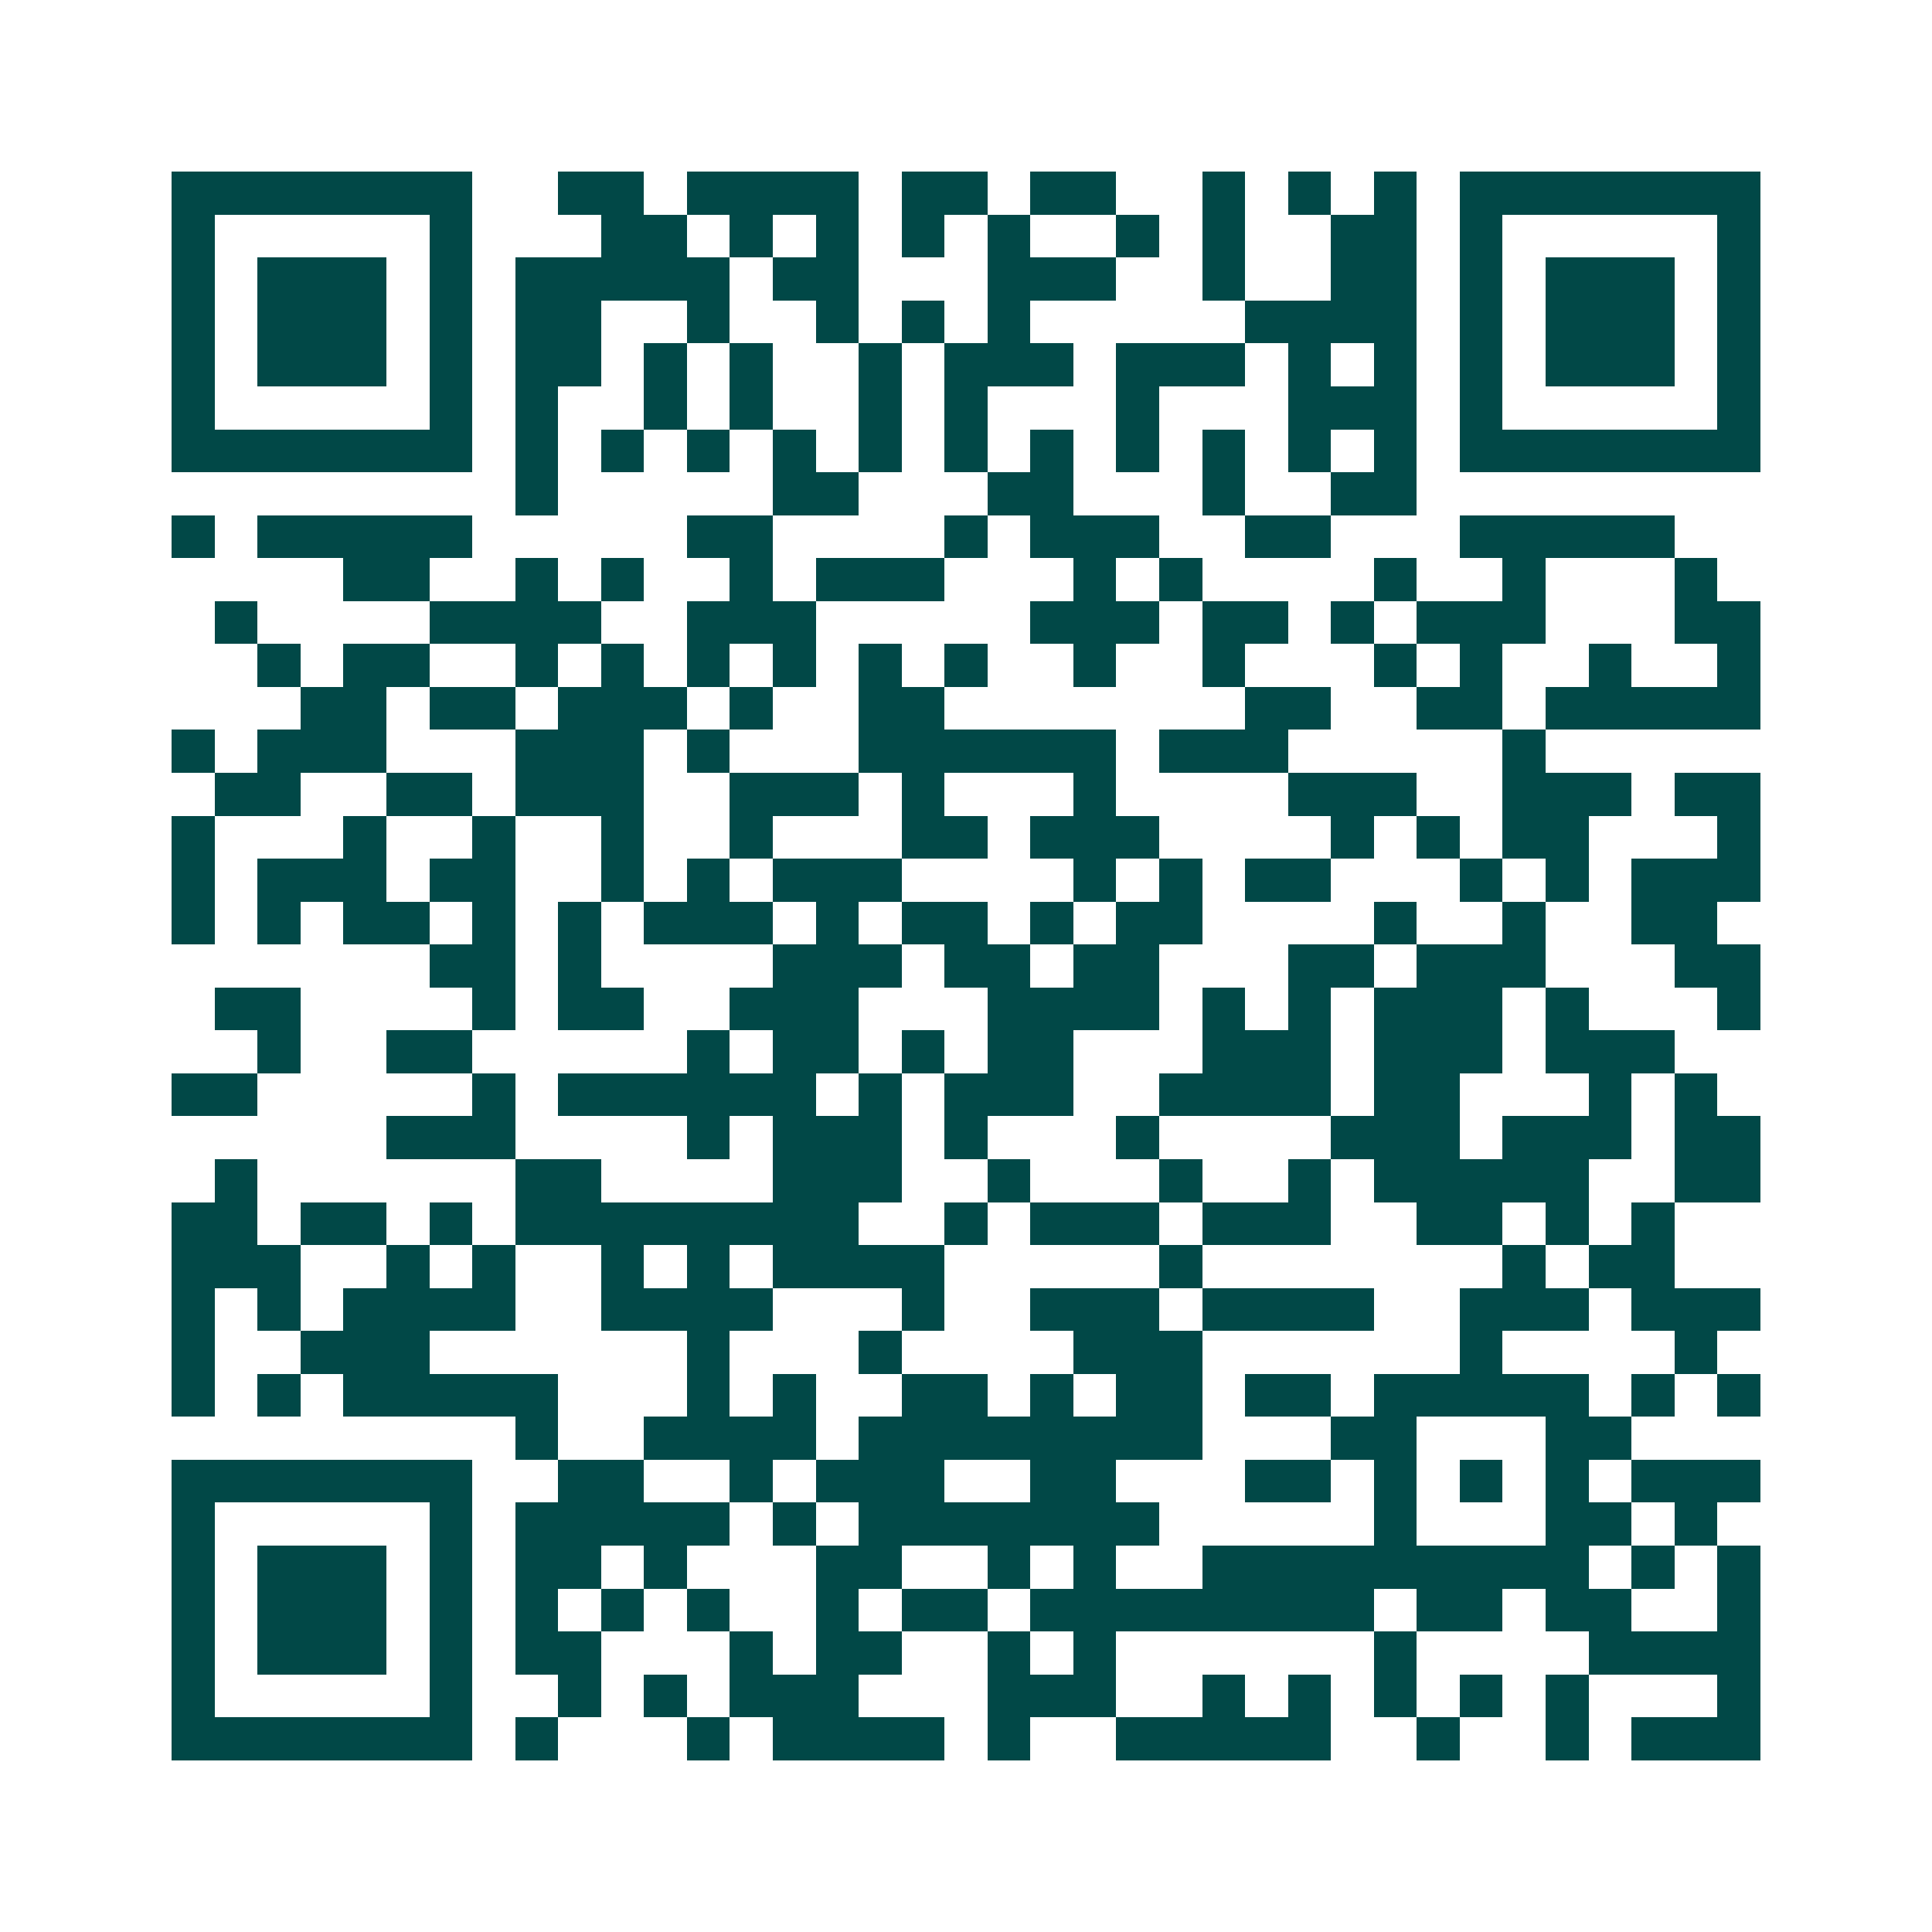 <svg xmlns="http://www.w3.org/2000/svg" width="200" height="200" viewBox="0 0 45 45" shape-rendering="crispEdges"><path fill="#ffffff" d="M0 0h45v45H0z"/><path stroke="#014847" d="M4 4.5h7m2 0h2m1 0h4m1 0h2m1 0h2m2 0h1m1 0h1m1 0h1m1 0h7M4 5.5h1m5 0h1m3 0h2m1 0h1m1 0h1m1 0h1m1 0h1m2 0h1m1 0h1m2 0h2m1 0h1m5 0h1M4 6.5h1m1 0h3m1 0h1m1 0h5m1 0h2m3 0h3m2 0h1m2 0h2m1 0h1m1 0h3m1 0h1M4 7.5h1m1 0h3m1 0h1m1 0h2m2 0h1m2 0h1m1 0h1m1 0h1m5 0h4m1 0h1m1 0h3m1 0h1M4 8.5h1m1 0h3m1 0h1m1 0h2m1 0h1m1 0h1m2 0h1m1 0h3m1 0h3m1 0h1m1 0h1m1 0h1m1 0h3m1 0h1M4 9.5h1m5 0h1m1 0h1m2 0h1m1 0h1m2 0h1m1 0h1m3 0h1m3 0h3m1 0h1m5 0h1M4 10.5h7m1 0h1m1 0h1m1 0h1m1 0h1m1 0h1m1 0h1m1 0h1m1 0h1m1 0h1m1 0h1m1 0h1m1 0h7M12 11.5h1m5 0h2m3 0h2m3 0h1m2 0h2M4 12.5h1m1 0h5m5 0h2m4 0h1m1 0h3m2 0h2m3 0h5M8 13.5h2m2 0h1m1 0h1m2 0h1m1 0h3m3 0h1m1 0h1m4 0h1m2 0h1m3 0h1M5 14.5h1m4 0h4m2 0h3m5 0h3m1 0h2m1 0h1m1 0h3m3 0h2M6 15.5h1m1 0h2m2 0h1m1 0h1m1 0h1m1 0h1m1 0h1m1 0h1m2 0h1m2 0h1m3 0h1m1 0h1m2 0h1m2 0h1M7 16.5h2m1 0h2m1 0h3m1 0h1m2 0h2m7 0h2m2 0h2m1 0h5M4 17.5h1m1 0h3m3 0h3m1 0h1m3 0h6m1 0h3m5 0h1M5 18.5h2m2 0h2m1 0h3m2 0h3m1 0h1m3 0h1m4 0h3m2 0h3m1 0h2M4 19.5h1m3 0h1m2 0h1m2 0h1m2 0h1m3 0h2m1 0h3m4 0h1m1 0h1m1 0h2m3 0h1M4 20.5h1m1 0h3m1 0h2m2 0h1m1 0h1m1 0h3m4 0h1m1 0h1m1 0h2m3 0h1m1 0h1m1 0h3M4 21.5h1m1 0h1m1 0h2m1 0h1m1 0h1m1 0h3m1 0h1m1 0h2m1 0h1m1 0h2m4 0h1m2 0h1m2 0h2M10 22.5h2m1 0h1m4 0h3m1 0h2m1 0h2m3 0h2m1 0h3m3 0h2M5 23.5h2m4 0h1m1 0h2m2 0h3m3 0h4m1 0h1m1 0h1m1 0h3m1 0h1m3 0h1M6 24.5h1m2 0h2m5 0h1m1 0h2m1 0h1m1 0h2m3 0h3m1 0h3m1 0h3M4 25.5h2m5 0h1m1 0h6m1 0h1m1 0h3m2 0h4m1 0h2m3 0h1m1 0h1M9 26.5h3m4 0h1m1 0h3m1 0h1m3 0h1m4 0h3m1 0h3m1 0h2M5 27.5h1m6 0h2m4 0h3m2 0h1m3 0h1m2 0h1m1 0h5m2 0h2M4 28.5h2m1 0h2m1 0h1m1 0h8m2 0h1m1 0h3m1 0h3m2 0h2m1 0h1m1 0h1M4 29.5h3m2 0h1m1 0h1m2 0h1m1 0h1m1 0h4m5 0h1m7 0h1m1 0h2M4 30.5h1m1 0h1m1 0h4m2 0h4m3 0h1m2 0h3m1 0h4m2 0h3m1 0h3M4 31.5h1m2 0h3m6 0h1m3 0h1m4 0h3m6 0h1m4 0h1M4 32.5h1m1 0h1m1 0h5m3 0h1m1 0h1m2 0h2m1 0h1m1 0h2m1 0h2m1 0h5m1 0h1m1 0h1M12 33.5h1m2 0h4m1 0h8m3 0h2m3 0h2M4 34.5h7m2 0h2m2 0h1m1 0h3m2 0h2m3 0h2m1 0h1m1 0h1m1 0h1m1 0h3M4 35.5h1m5 0h1m1 0h5m1 0h1m1 0h7m5 0h1m3 0h2m1 0h1M4 36.5h1m1 0h3m1 0h1m1 0h2m1 0h1m3 0h2m2 0h1m1 0h1m2 0h9m1 0h1m1 0h1M4 37.5h1m1 0h3m1 0h1m1 0h1m1 0h1m1 0h1m2 0h1m1 0h2m1 0h8m1 0h2m1 0h2m2 0h1M4 38.5h1m1 0h3m1 0h1m1 0h2m3 0h1m1 0h2m2 0h1m1 0h1m6 0h1m4 0h4M4 39.5h1m5 0h1m2 0h1m1 0h1m1 0h3m3 0h3m2 0h1m1 0h1m1 0h1m1 0h1m1 0h1m3 0h1M4 40.5h7m1 0h1m3 0h1m1 0h4m1 0h1m2 0h5m2 0h1m2 0h1m1 0h3"/></svg>
